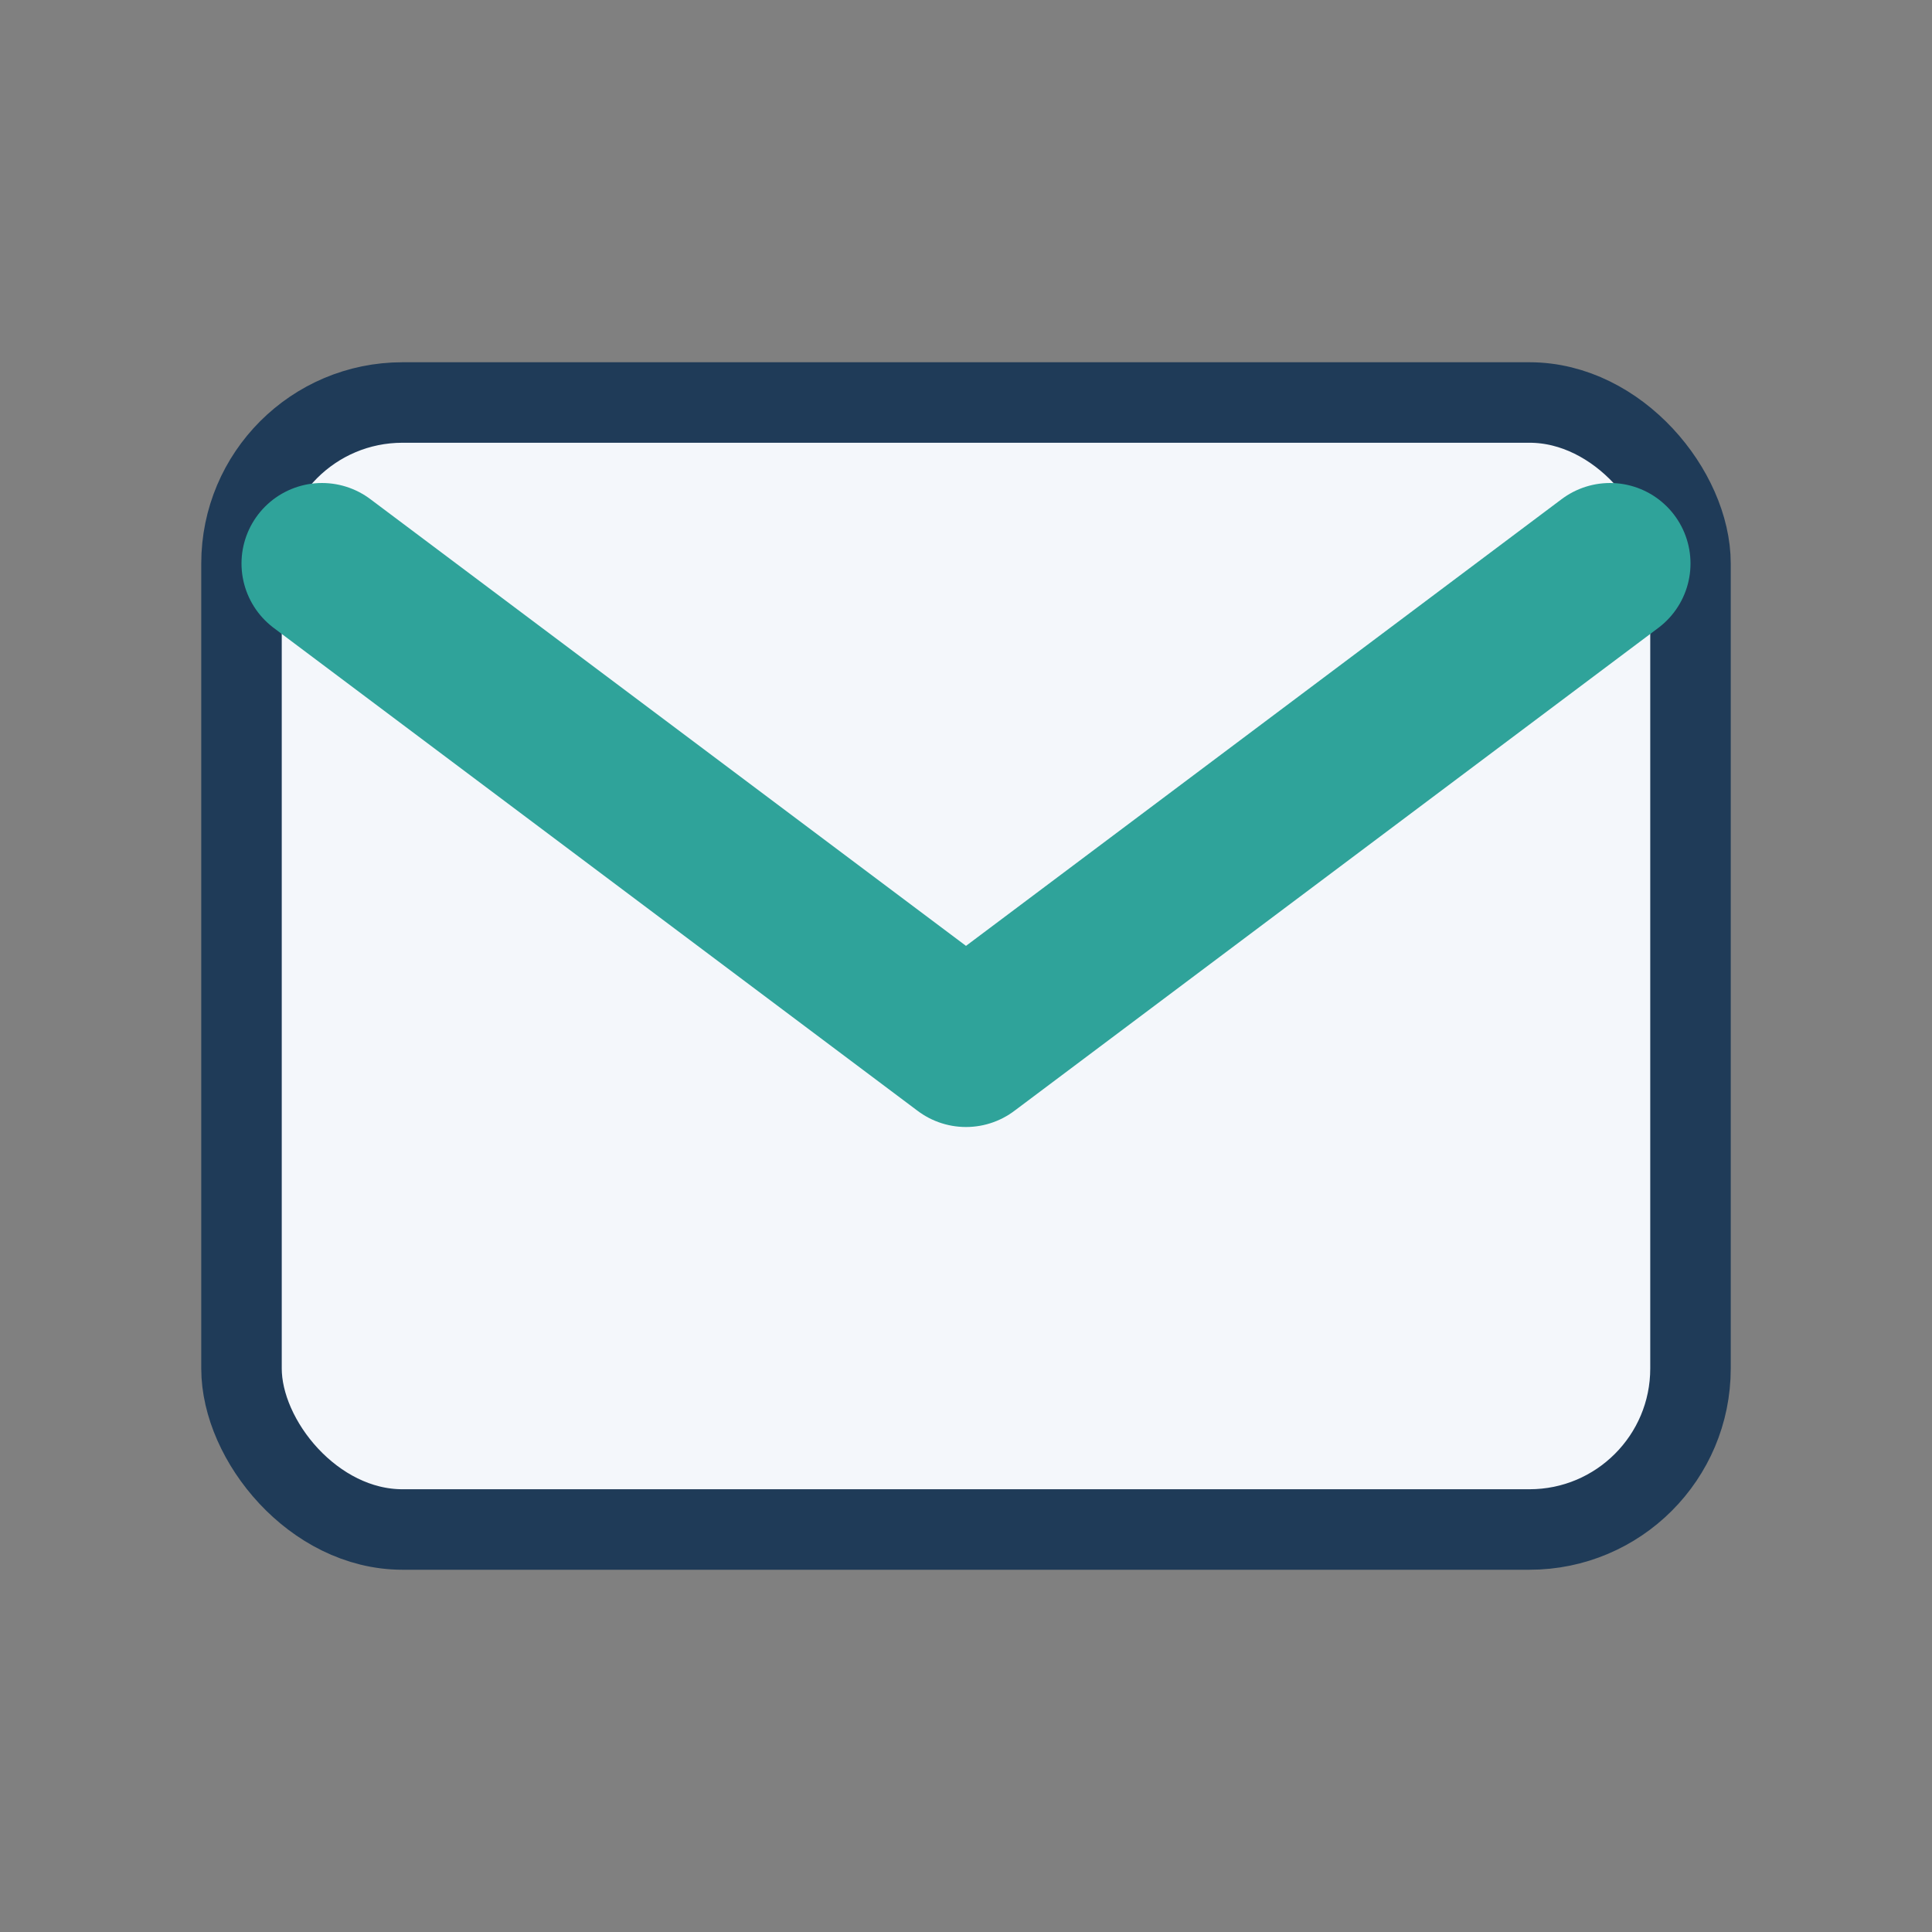 <?xml version="1.0" encoding="UTF-8"?>
<svg xmlns="http://www.w3.org/2000/svg" width="24" height="24" viewBox="0 0 24 24"><rect x="0" y="0" width="24" height="24" fill="#808080" stroke="none"/><rect x="3" y="5" width="18" height="14" rx="2" fill="#F4F7FB" stroke="#1F3B58"/><path d="M4 7l8 6 8-6" fill="none" stroke="#2FA39A" stroke-width="2" stroke-linecap="round" stroke-linejoin="round"/></svg>